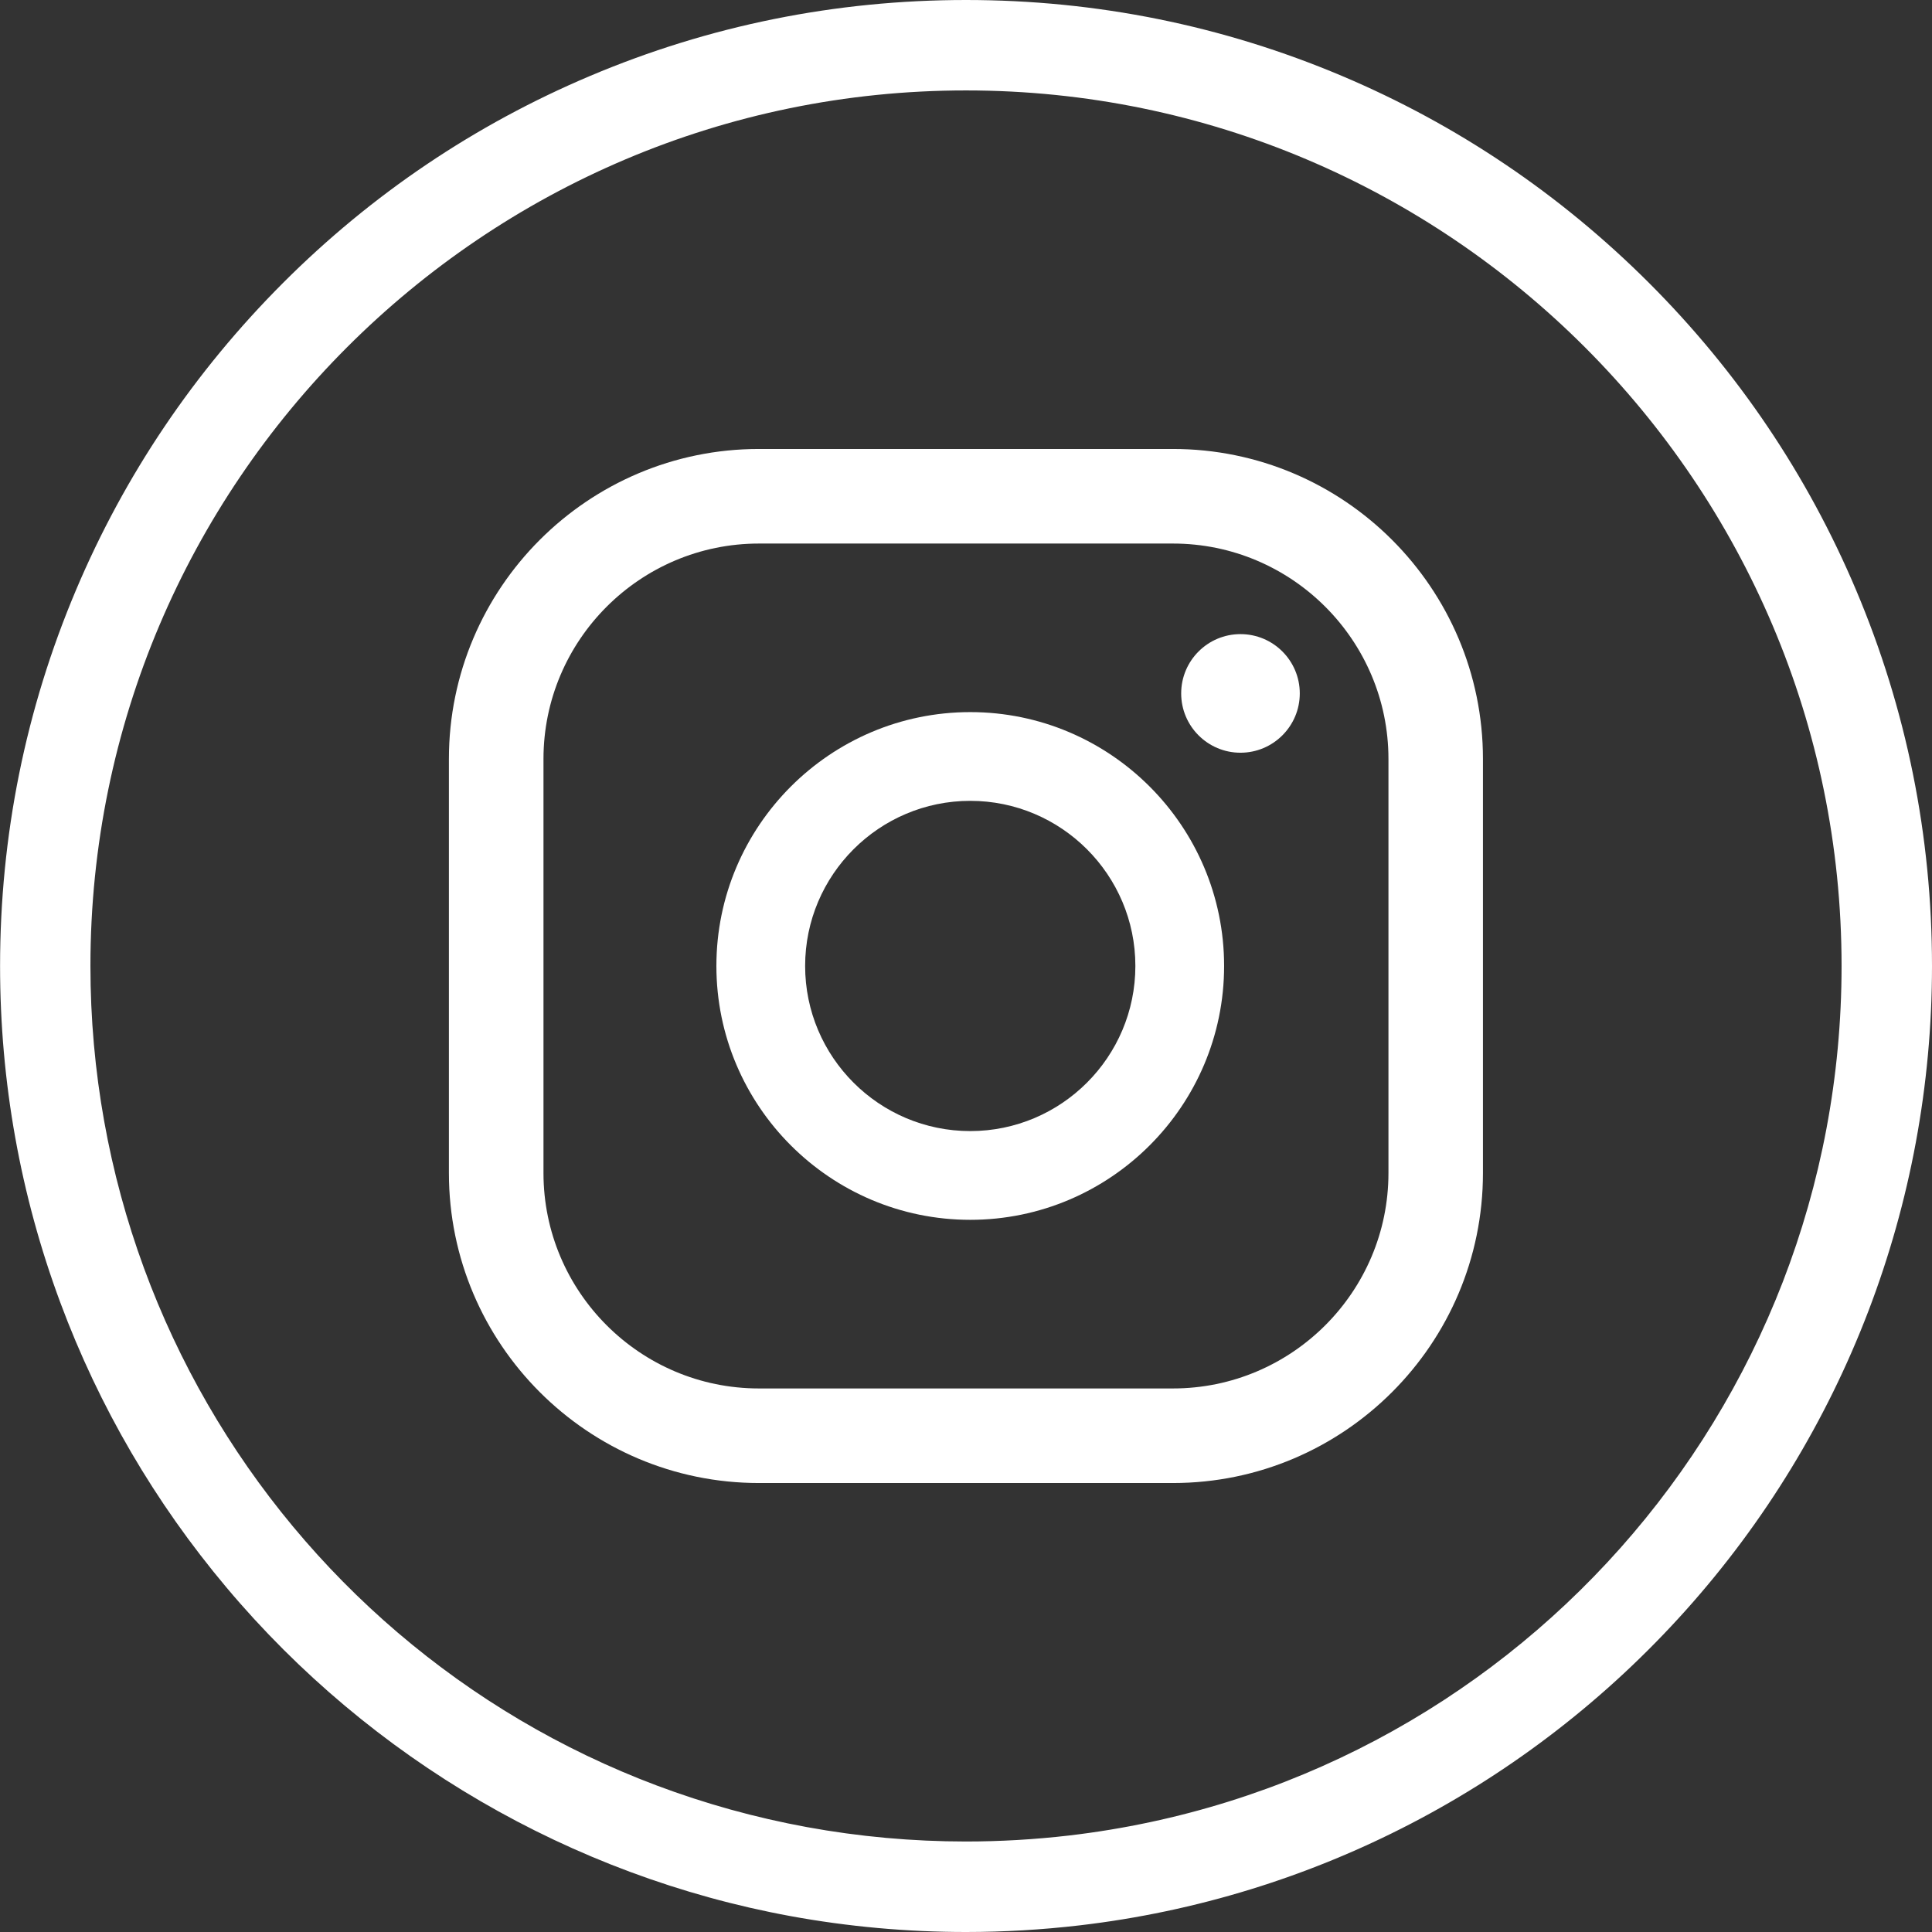 <?xml version="1.0" encoding="UTF-8"?>
<svg xmlns="http://www.w3.org/2000/svg" id="Capa_2" viewBox="0 0 274.97 274.97">
  <rect x="0" y="0" width="274.97" height="274.97" fill="#333333" stroke="none"/>
  <defs>
    <style>
      .cls-1 {
        fill: #fff;
      }
    </style>
  </defs>
  <g id="Capa_1-2" data-name="Capa_1">
    <g>
      <path class="cls-1" d="M137.48,274.97c-8.38,0-16.78-.76-24.96-2.26-31.21-5.73-59.72-22.32-80.26-46.74-10.21-12.13-18.17-25.78-23.67-40.57-5.69-15.31-8.58-31.43-8.58-47.91,0-18.56,3.64-36.56,10.81-53.52,6.92-16.37,16.84-31.07,29.46-43.7s27.33-22.54,43.7-29.46C100.92,3.64,118.93,0,137.48,0s36.56,3.64,53.52,10.81c16.37,6.92,31.07,16.84,43.7,29.46,12.62,12.62,22.54,27.33,29.46,43.7,7.17,16.95,10.81,34.96,10.81,53.52,0,33.91-12.45,66.47-35.05,91.7-22.42,25.03-53.07,40.96-86.3,44.84-5.32.62-10.74.94-16.13.94ZM137.48,12.87c-68.71,0-124.61,55.9-124.61,124.61,0,60.18,42.89,111.72,101.97,122.56,7.42,1.36,15.03,2.05,22.64,2.05,4.89,0,9.81-.29,14.64-.85,62.7-7.33,109.98-60.54,109.98-123.76,0-68.71-55.9-124.61-124.61-124.61Z"></path>
      <g>
        <path class="cls-1" d="M184.99,98.69c0,4.65-3.78,8.44-8.44,8.44s-8.44-3.78-8.44-8.44,3.78-8.44,8.44-8.44,8.44,3.78,8.44,8.44Z"></path>
        <path class="cls-1" d="M138.09,101.35c-19.92,0-36.13,16.21-36.13,36.13s16.21,36.13,36.13,36.13,36.13-16.21,36.13-36.13-16.21-36.13-36.13-36.13ZM138.09,160.98c-12.96,0-23.5-10.54-23.5-23.5s10.54-23.5,23.5-23.5,23.5,10.54,23.5,23.5-10.54,23.5-23.5,23.5Z"></path>
        <path class="cls-1" d="M166.94,63.9h-58.93c-24.33,0-44.12,19.79-44.12,44.12v58.93c0,24.33,19.79,44.12,44.12,44.12h58.93c24.33,0,44.12-19.79,44.12-44.12v-58.93c0-24.33-19.79-44.12-44.12-44.12ZM197.61,166.95c0,16.91-13.76,30.66-30.67,30.66h-58.93c-16.91,0-30.66-13.76-30.66-30.66v-58.93c0-16.91,13.76-30.66,30.66-30.66h58.93c16.91,0,30.67,13.76,30.67,30.66v58.93Z"></path>
      </g>
    </g>
  </g>
</svg>
